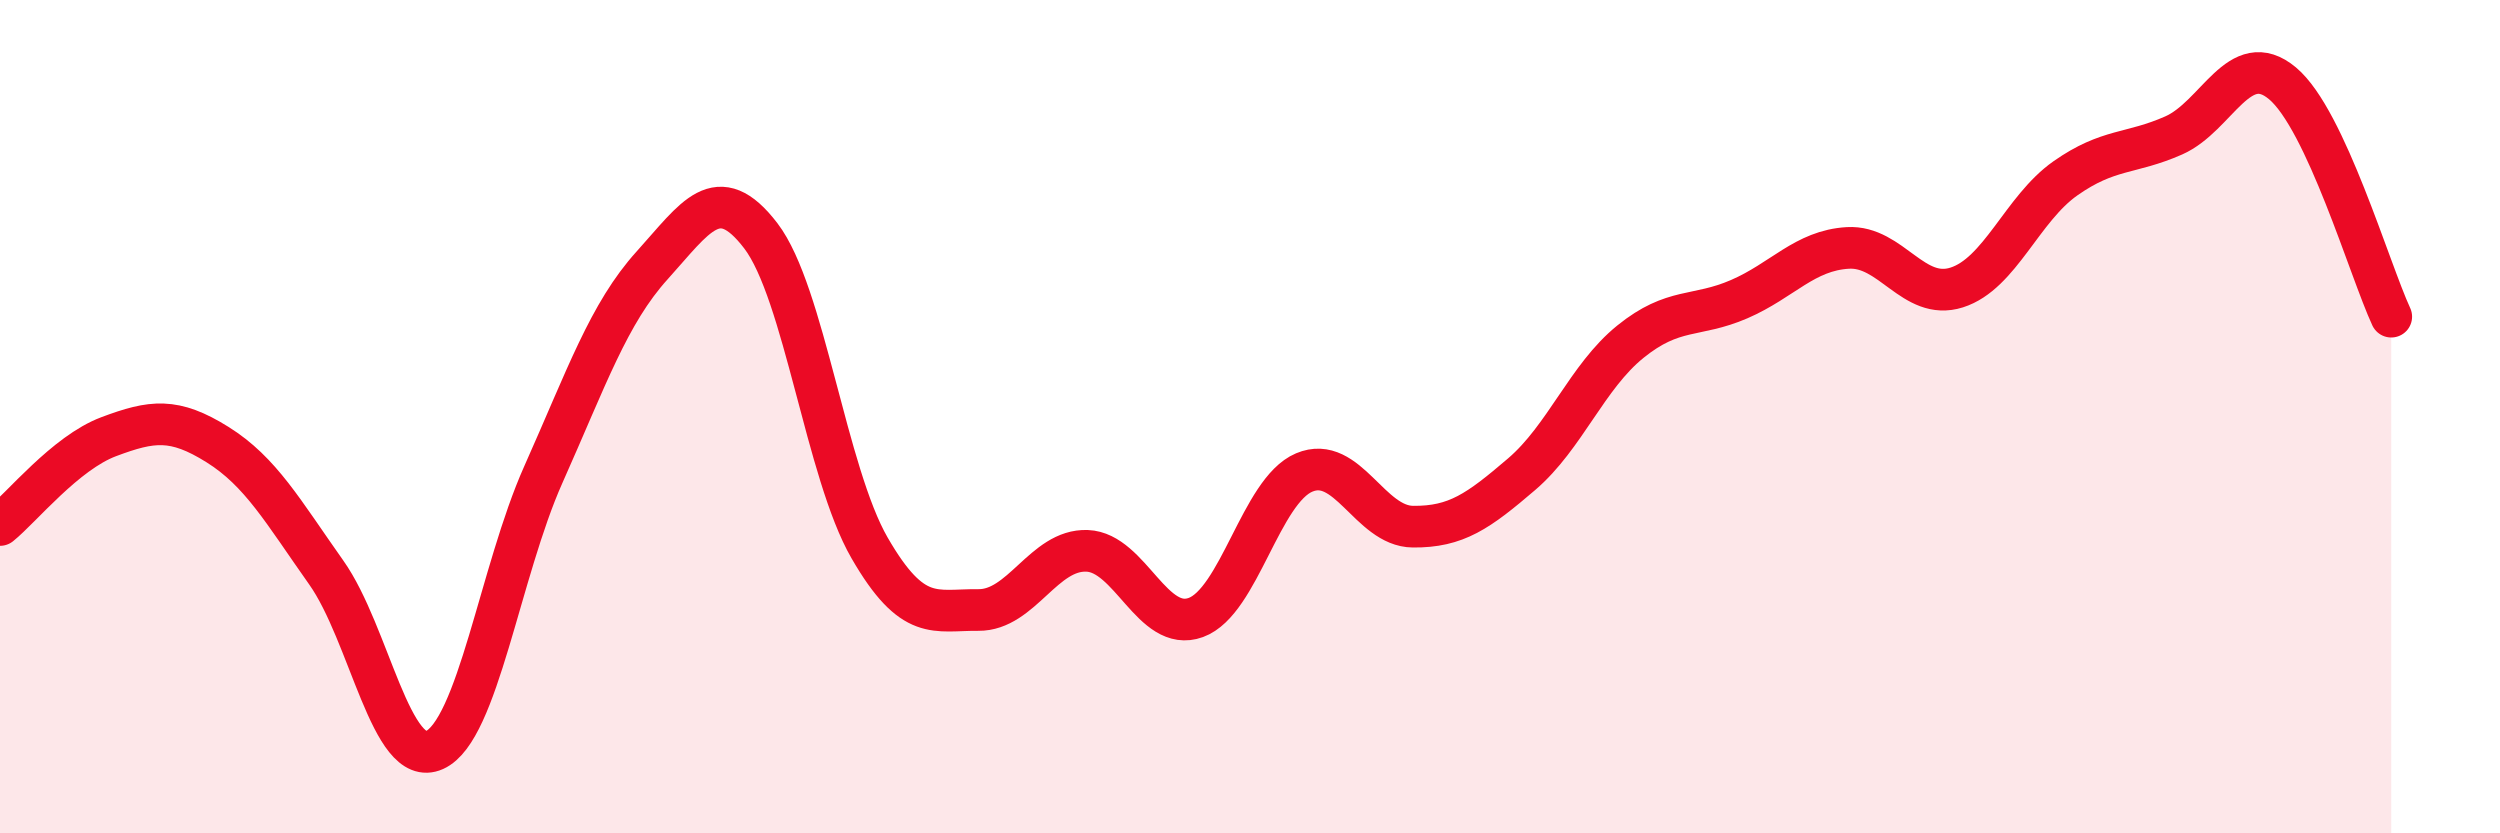 
    <svg width="60" height="20" viewBox="0 0 60 20" xmlns="http://www.w3.org/2000/svg">
      <path
        d="M 0,12.6 C 0.52,12.18 1.57,10.87 2.61,10.48 C 3.65,10.09 4.18,10.02 5.22,10.67 C 6.26,11.32 6.79,12.27 7.83,13.74 C 8.87,15.21 9.39,18.47 10.43,18 C 11.47,17.53 12,13.72 13.04,11.39 C 14.08,9.06 14.61,7.52 15.65,6.37 C 16.69,5.22 17.22,4.3 18.26,5.66 C 19.3,7.02 19.83,11.35 20.87,13.15 C 21.91,14.95 22.44,14.63 23.48,14.64 C 24.52,14.65 25.05,13.18 26.09,13.22 C 27.13,13.26 27.66,15.2 28.7,14.82 C 29.74,14.44 30.26,11.78 31.3,11.34 C 32.34,10.9 32.87,12.63 33.91,12.64 C 34.95,12.65 35.48,12.27 36.52,11.38 C 37.56,10.49 38.09,9.04 39.13,8.2 C 40.17,7.36 40.7,7.63 41.74,7.18 C 42.78,6.73 43.31,6.01 44.35,5.95 C 45.39,5.89 45.92,7.23 46.96,6.9 C 48,6.57 48.53,5.01 49.57,4.28 C 50.61,3.55 51.13,3.71 52.17,3.25 C 53.21,2.79 53.74,1.13 54.78,2 C 55.82,2.87 56.87,6.48 57.39,7.6L57.39 20L0 20Z"
        fill="#EB0A25"
        opacity="0.1"
        stroke-linecap="round"
        stroke-linejoin="round"
      />
      <path
        d="M 0,12.6 C 0.52,12.18 1.57,10.87 2.61,10.48 C 3.65,10.09 4.18,10.02 5.22,10.67 C 6.26,11.32 6.79,12.27 7.83,13.74 C 8.87,15.21 9.39,18.47 10.43,18 C 11.47,17.53 12,13.72 13.04,11.39 C 14.08,9.06 14.61,7.52 15.65,6.37 C 16.69,5.22 17.22,4.3 18.26,5.66 C 19.3,7.02 19.83,11.35 20.87,13.15 C 21.91,14.95 22.44,14.63 23.48,14.64 C 24.52,14.65 25.05,13.18 26.09,13.22 C 27.13,13.26 27.66,15.2 28.7,14.82 C 29.74,14.44 30.26,11.78 31.3,11.34 C 32.34,10.9 32.87,12.63 33.91,12.64 C 34.95,12.65 35.48,12.27 36.52,11.38 C 37.56,10.49 38.09,9.04 39.13,8.2 C 40.17,7.36 40.7,7.63 41.74,7.18 C 42.78,6.73 43.31,6.01 44.35,5.95 C 45.39,5.89 45.92,7.23 46.96,6.9 C 48,6.57 48.53,5.01 49.57,4.28 C 50.61,3.55 51.13,3.71 52.17,3.25 C 53.21,2.79 53.74,1.13 54.78,2 C 55.82,2.87 56.87,6.48 57.39,7.6"
        stroke="#EB0A25"
        stroke-width="1"
        fill="none"
        stroke-linecap="round"
        stroke-linejoin="round"
      />
    </svg>
  